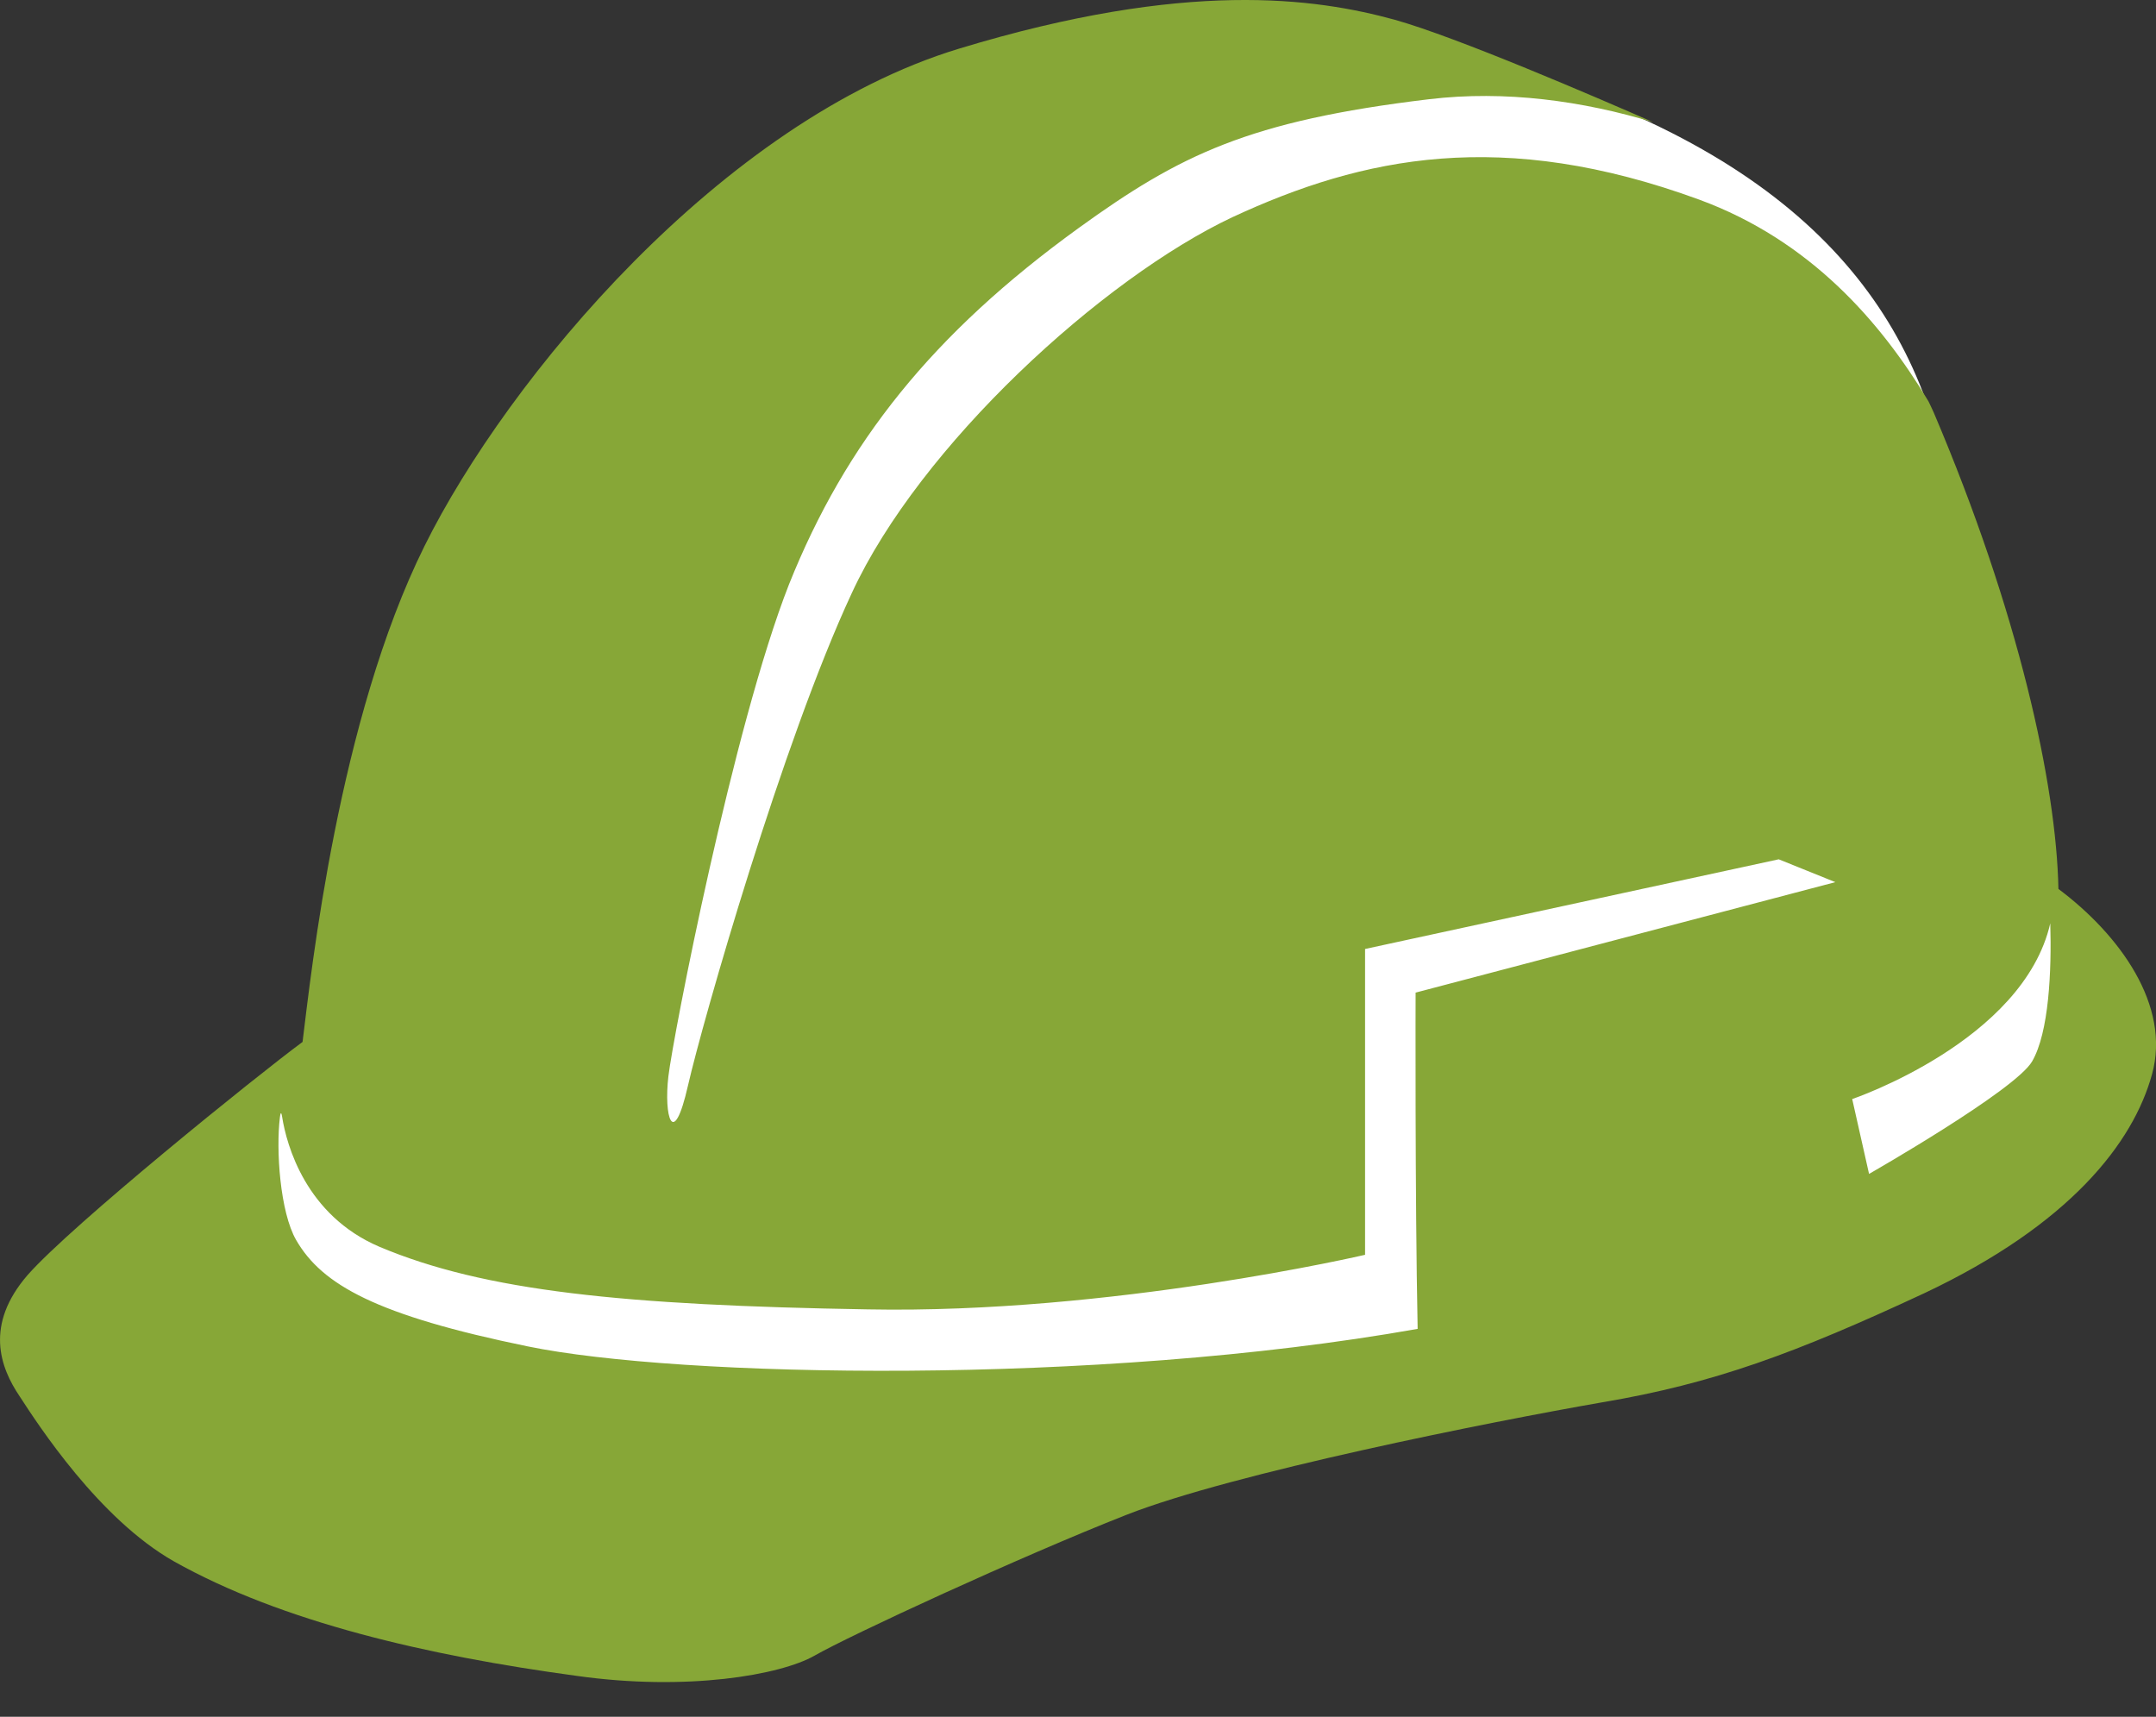 <?xml version="1.0" encoding="UTF-8" standalone="no"?>
<svg width="54px" height="43px" viewBox="0 0 54 43" version="1.1" xmlns="http://www.w3.org/2000/svg" xmlns:xlink="http://www.w3.org/1999/xlink">
    <rect x="0" y="0" width="54" height="43" fill="#333333" stroke="none"/>
    <!-- Generator: Sketch 42 (36781) - http://www.bohemiancoding.com/sketch -->
    <title>icn_trailWorkParty</title>
    <desc>Created with Sketch.</desc>
    <defs></defs>
    <g id="Page-1" stroke="none" stroke-width="1" fill="none" fill-rule="evenodd">
        <g id="Elements" transform="translate(-718, -1176)">
            <g id="icn_trailWorkParty" transform="translate(718, 1176)">
                <g>
                    <path d="M33.25,0.666 C42.418,2.293 46.646,5.672 48.234,10.02 C49.684,13.989 49.54,13.75 50.206,16.833 C50.872,19.916 51.145,22.25 51.145,22.25 L52.456,23.833 C52.456,23.833 54.395,26.197 51.95,28.71 C49.506,31.223 41.083,34.188 34.083,35.438 C29.483,36.26 20.751,39.945 18.667,40.861 C16.583,41.777 10.583,40.166 6.417,38.583 C2.444,37.073 1.345,34.666 1.417,33.583 C1.542,31.708 8.5,26.124 8.5,26.124 C8.5,26.124 9.167,17.5 11.75,13.5 C14.333,9.5 18.25,4.417 22.75,2.75 C27.25,1.083 33.25,0.666 33.25,0.666" id="Fill-1" fill="#FFFFFF"></path>
                    <path d="M50.897,26.585 C50.475,27.312 46.813,29.403 46.813,29.403 L46.391,27.528 C46.391,27.528 50.677,26.079 51.352,23.126 C51.387,24.323 51.319,25.858 50.897,26.585 L50.897,26.585 Z M35.456,24.862 C35.456,24.862 35.439,29.925 35.507,33.284 C27.44,34.718 16.979,34.499 13.214,33.722 C9.434,32.946 8.066,32.185 7.417,31.058 C7.015,30.361 6.909,28.803 7.011,27.984 C7.019,27.924 7.038,27.792 7.067,27.978 C7.178,28.679 7.658,30.438 9.499,31.226 C12.133,32.339 15.627,32.694 21.737,32.796 C27.828,32.913 34.19,31.429 34.19,31.429 L34.19,23.769 L44.551,21.523 L45.969,22.095 L35.456,24.862 Z M51.556,22.265 C51.504,19.648 50.56,15.331 48.434,10.335 C48.393,10.237 48.345,10.148 48.302,10.053 C47.106,8.057 45.335,6.021 42.562,5.001 C37.631,3.194 34.139,3.921 30.867,5.44 C27.609,6.976 23.038,11.161 21.334,14.856 C19.611,18.55 17.601,25.571 17.231,27.192 C16.859,28.829 16.623,27.95 16.741,26.956 C16.859,25.96 18.362,18.198 19.762,14.636 C21.18,11.091 23.36,8.356 27.018,5.71 C29.542,3.885 31.271,3.026 35.794,2.485 C37.702,2.257 39.645,2.528 41.411,3.063 C39.976,2.434 36.496,0.933 34.934,0.495 C32.959,-0.046 29.734,-0.519 24.016,1.22 C18.071,3.027 12.708,9.491 10.633,13.675 C8.472,18.03 7.798,24.323 7.578,26.097 C6.415,26.956 1.792,30.687 0.692,31.935 C-0.388,33.183 0.001,34.247 0.491,34.972 C0.962,35.696 2.483,38.044 4.354,39.106 C7.054,40.624 10.7,41.468 14.448,41.976 C17.197,42.364 19.543,41.958 20.403,41.468 C21.281,40.964 25.552,38.989 28.218,37.94 C30.881,36.896 37.312,35.614 40.13,35.124 C42.931,34.651 44.973,33.892 48.199,32.39 C51.844,30.669 53.428,28.628 53.901,26.905 C54.376,25.183 53.091,23.413 51.556,22.265 L51.556,22.265 Z" id="Fill-3" fill="#87A737"></path>
                </g>
            </g>
        </g>
    </g>
</svg>